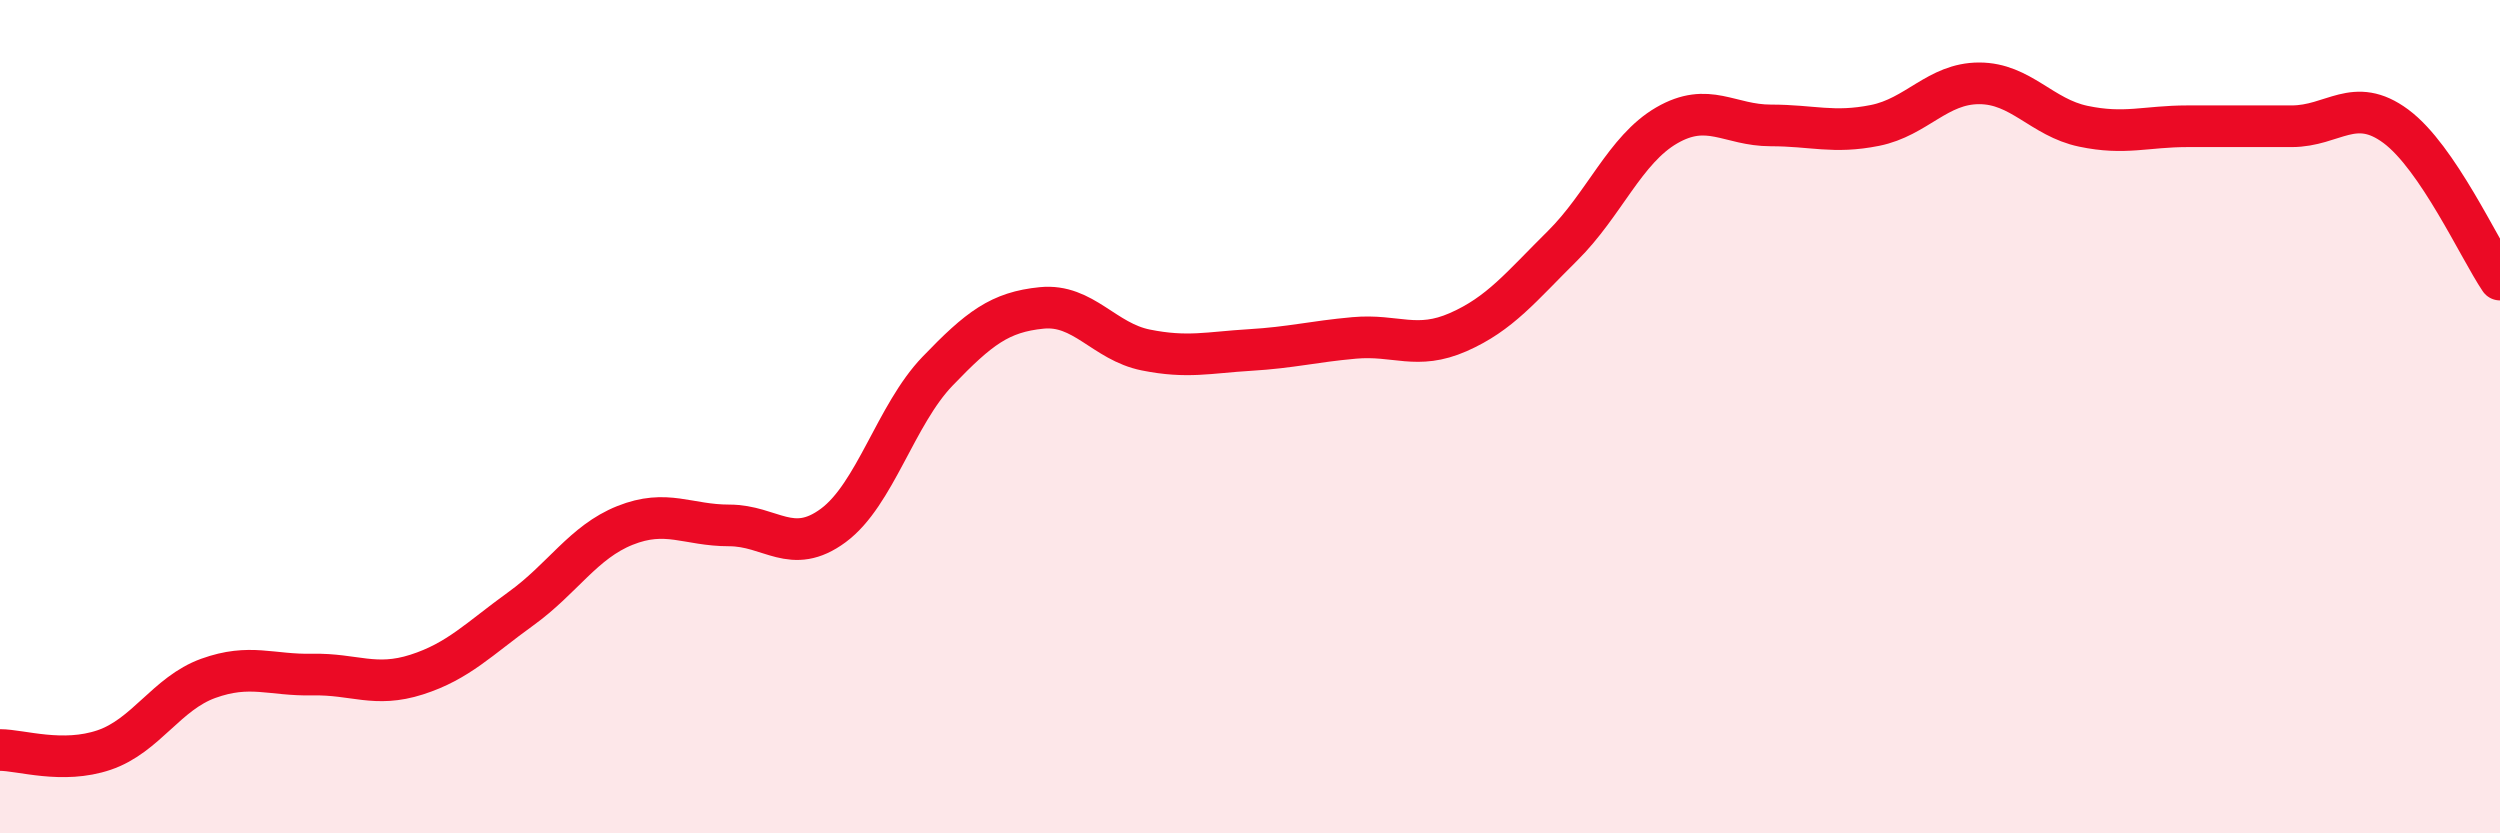 
    <svg width="60" height="20" viewBox="0 0 60 20" xmlns="http://www.w3.org/2000/svg">
      <path
        d="M 0,18 C 0.5,18 1.5,18.34 2.5,18 C 3.5,17.66 4,16.64 5,16.28 C 6,15.92 6.5,16.21 7.5,16.19 C 8.5,16.17 9,16.51 10,16.19 C 11,15.87 11.5,15.33 12.5,14.61 C 13.5,13.89 14,13.01 15,12.61 C 16,12.21 16.5,12.61 17.5,12.61 C 18.5,12.61 19,13.35 20,12.61 C 21,11.87 21.5,9.95 22.5,8.91 C 23.5,7.87 24,7.49 25,7.39 C 26,7.29 26.5,8.2 27.5,8.4 C 28.5,8.6 29,8.46 30,8.4 C 31,8.34 31.5,8.2 32.5,8.11 C 33.5,8.02 34,8.41 35,7.97 C 36,7.53 36.5,6.89 37.5,5.9 C 38.5,4.91 39,3.59 40,3.01 C 41,2.43 41.5,3.01 42.5,3.01 C 43.5,3.01 44,3.21 45,3.01 C 46,2.81 46.5,2 47.5,2 C 48.5,2 49,2.82 50,3.03 C 51,3.24 51.5,3.03 52.5,3.03 C 53.5,3.03 54,3.03 55,3.03 C 56,3.03 56.5,2.29 57.5,3.03 C 58.5,3.77 59.5,5.97 60,6.71L60 20L0 20Z"
        fill="#EB0A25"
        opacity="0.1"
        stroke-linecap="round"
        stroke-linejoin="round"
      />
      <path
        d="M 0,18 C 0.5,18 1.5,18.34 2.5,18 C 3.5,17.66 4,16.64 5,16.28 C 6,15.92 6.5,16.21 7.5,16.19 C 8.5,16.17 9,16.51 10,16.19 C 11,15.87 11.5,15.33 12.5,14.61 C 13.5,13.89 14,13.01 15,12.61 C 16,12.21 16.5,12.61 17.5,12.61 C 18.5,12.61 19,13.35 20,12.61 C 21,11.87 21.5,9.95 22.5,8.91 C 23.5,7.87 24,7.49 25,7.39 C 26,7.29 26.5,8.2 27.5,8.4 C 28.5,8.6 29,8.46 30,8.4 C 31,8.34 31.5,8.2 32.5,8.11 C 33.5,8.02 34,8.41 35,7.97 C 36,7.53 36.5,6.89 37.5,5.9 C 38.5,4.91 39,3.59 40,3.01 C 41,2.43 41.5,3.01 42.5,3.01 C 43.5,3.01 44,3.21 45,3.01 C 46,2.81 46.5,2 47.5,2 C 48.5,2 49,2.82 50,3.03 C 51,3.24 51.5,3.03 52.5,3.03 C 53.5,3.03 54,3.03 55,3.03 C 56,3.03 56.5,2.29 57.5,3.03 C 58.5,3.77 59.5,5.97 60,6.71"
        stroke="#EB0A25"
        stroke-width="1"
        fill="none"
        stroke-linecap="round"
        stroke-linejoin="round"
      />
    </svg>
  